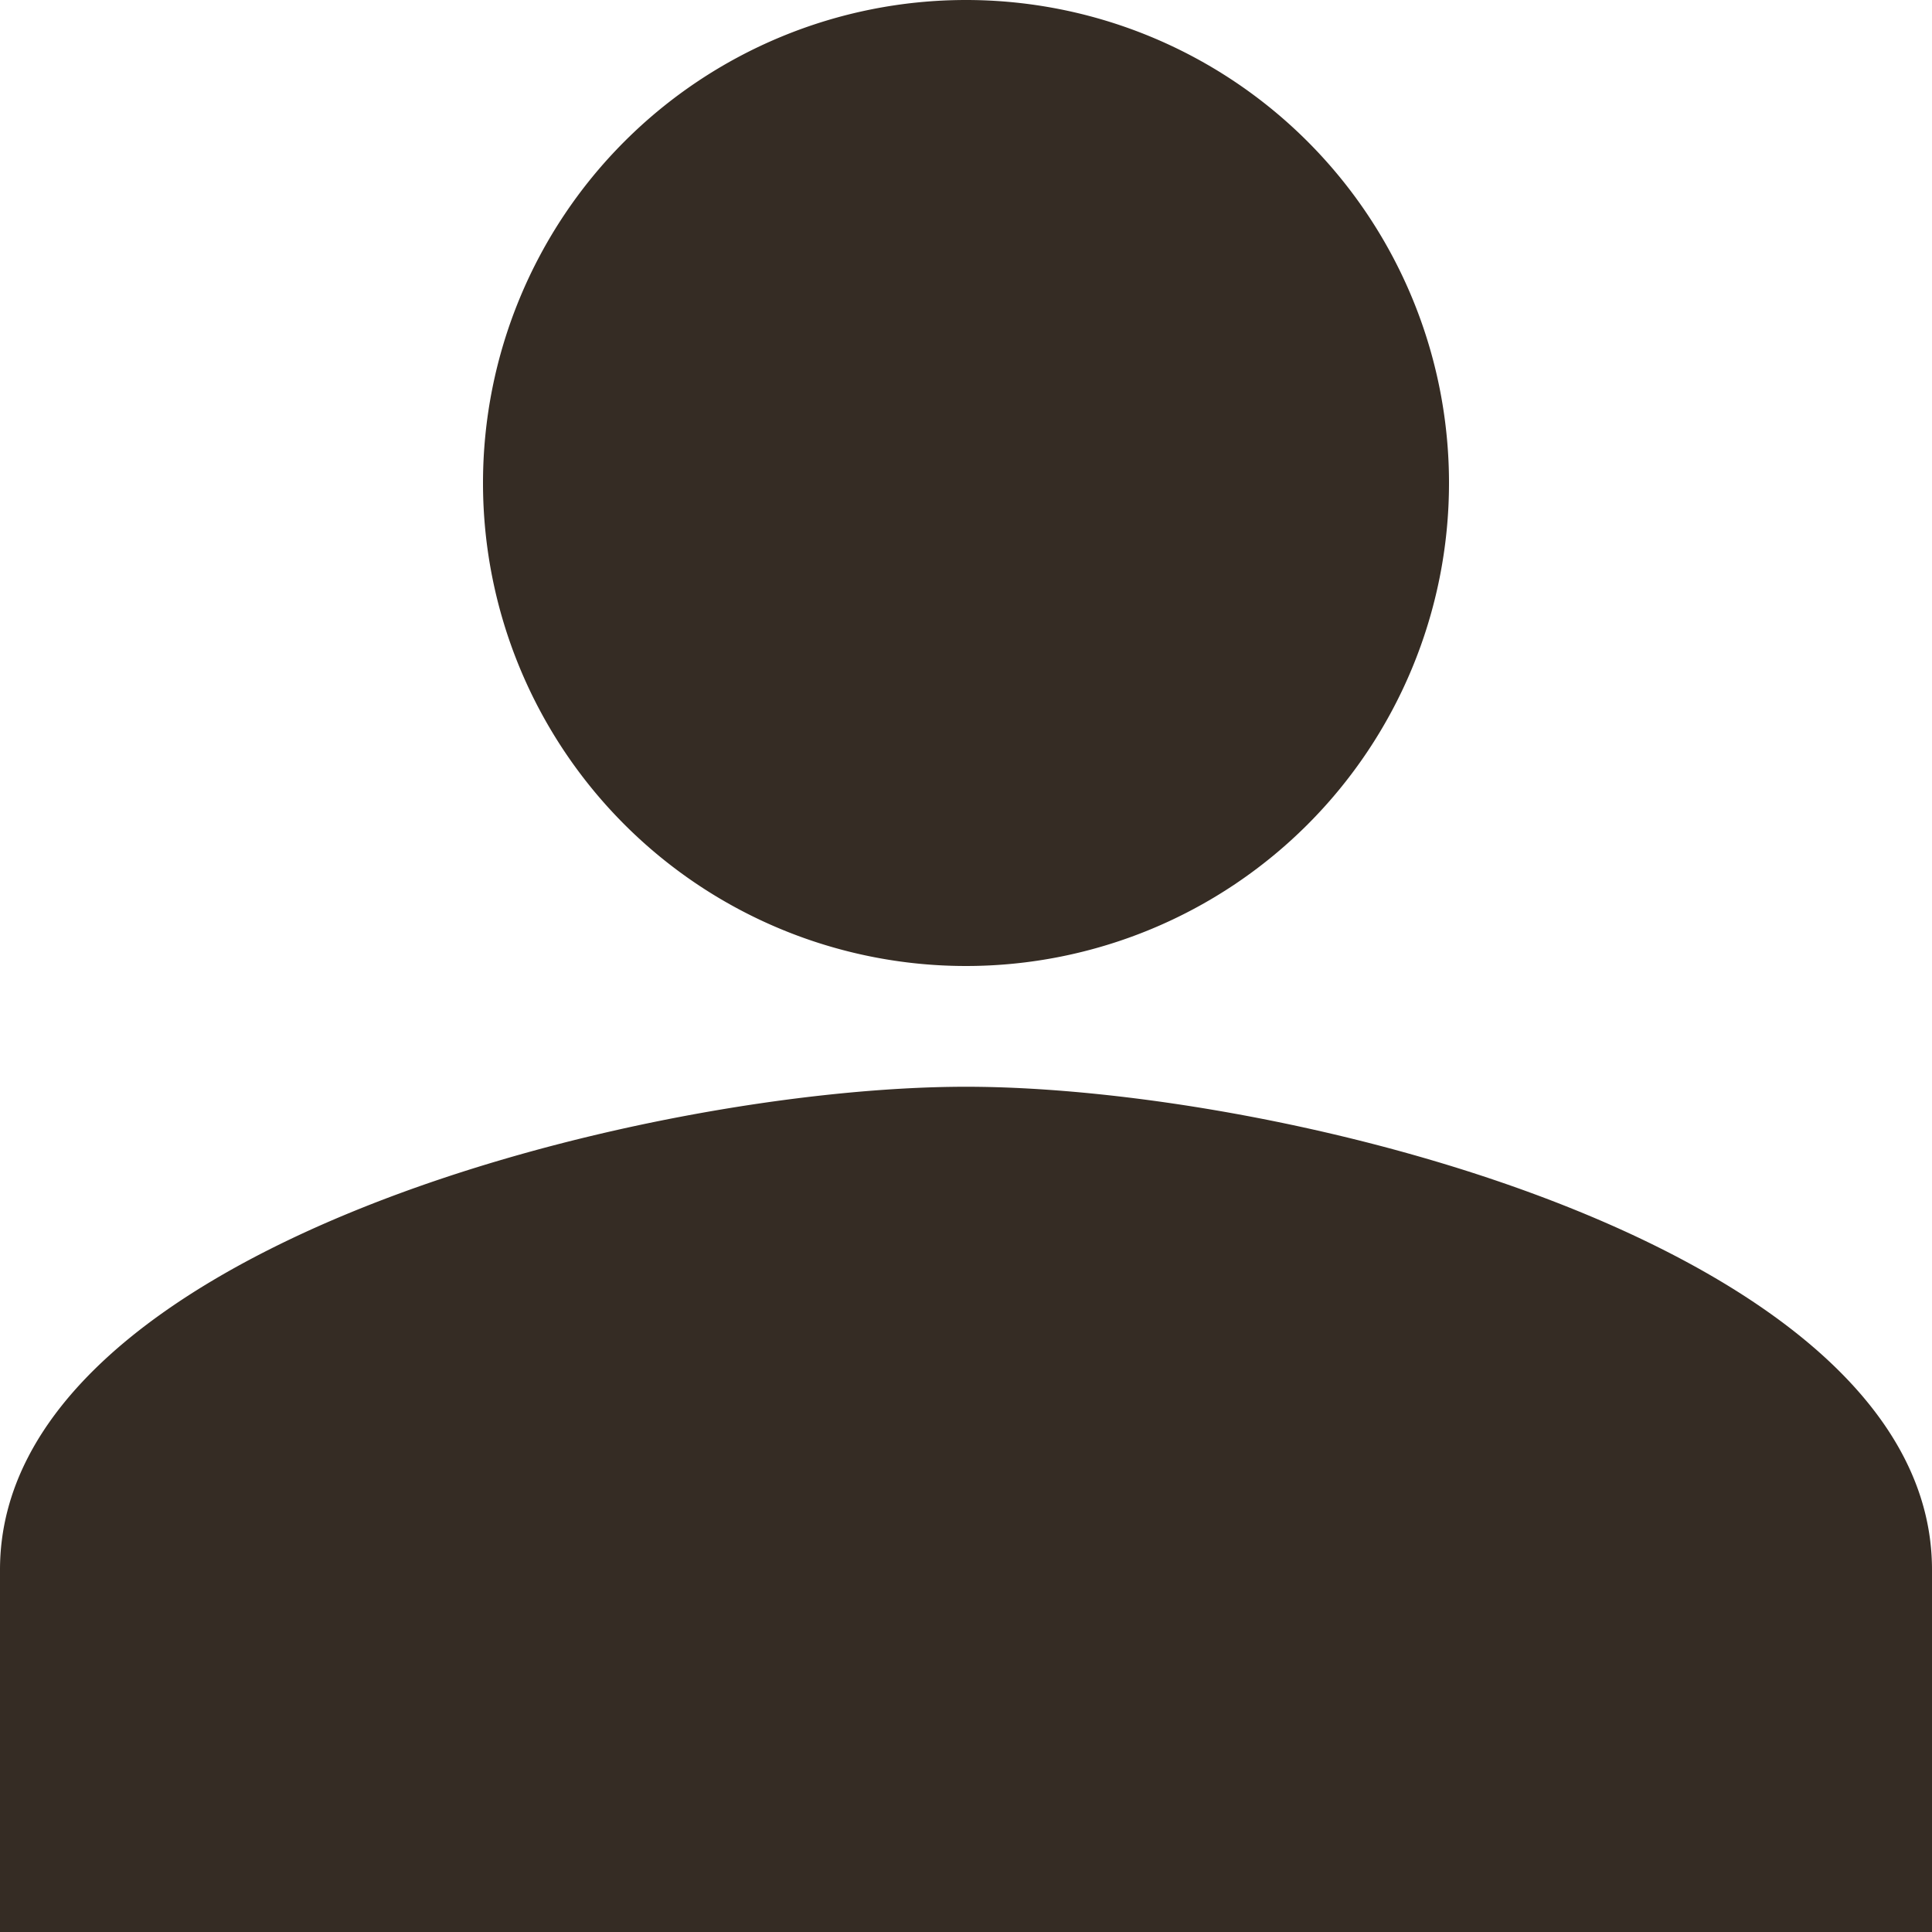 <svg xmlns="http://www.w3.org/2000/svg" width="16" height="16" viewBox="0 0 16 16"><defs><style>.a{fill:#352c24;}</style></defs><path class="a" d="M12,4a4,4,0,1,0,4,4A4,4,0,0,0,12,4Zm0,9c-2.67,0-8,1.34-8,4v3H20V17C20,14.34,14.67,13,12,13Z" transform="translate(-4 -4)"/></svg>